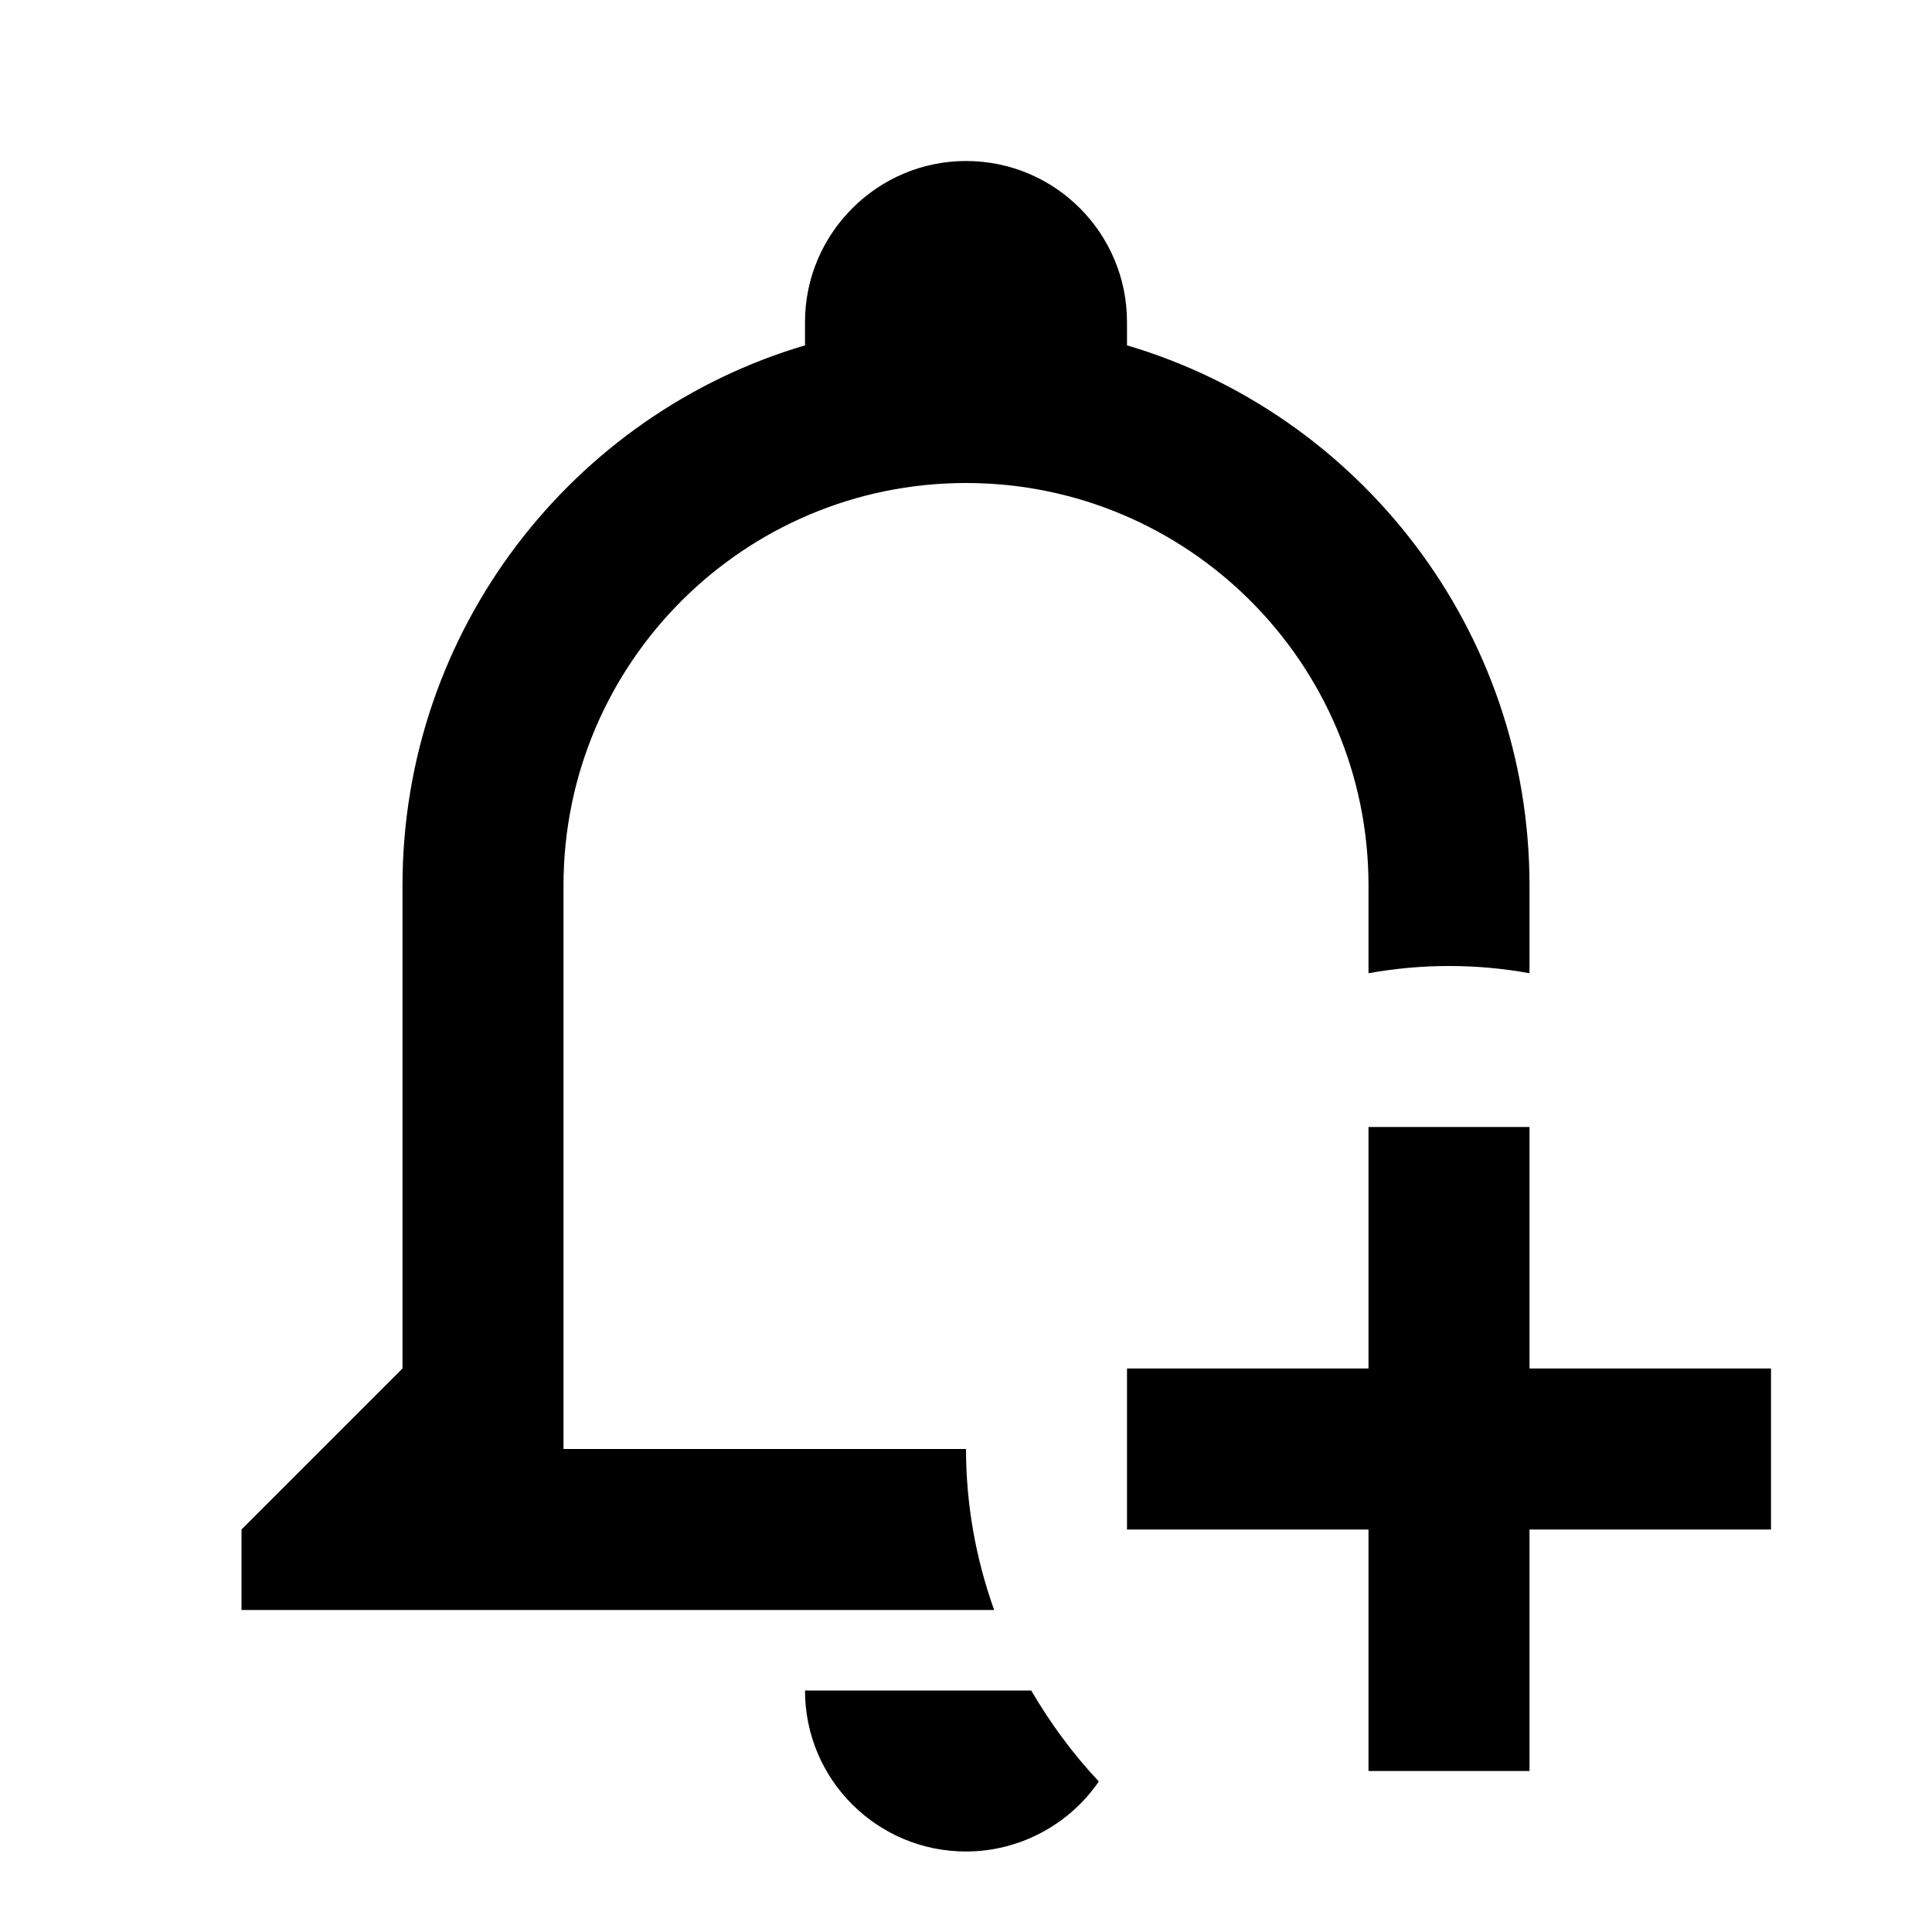 <svg fill="currentColor" xmlns="http://www.w3.org/2000/svg" id="mdi-bell-plus-outline" viewBox="0 0 24 24"><path d="M12 2C10.9 2 10 2.9 10 4C10 4.1 10 4.19 10 4.29C7.12 5.14 5 7.82 5 11V17L3 19V20H12.35C12.12 19.36 12 18.68 12 18H7V11C7 8.24 9.24 6 12 6C14.76 6 17 8.24 17 11V12.09C17.33 12.03 17.67 12 18 12C18.34 12 18.67 12.03 19 12.09V11C19 7.82 16.88 5.14 14 4.29C14 4.19 14 4.1 14 4C14 2.9 13.11 2 12 2M17 14V17H14V19H17V22H19V19H22V17H19V14M10 21C10 22.11 10.9 23 12 23C12.66 23 13.28 22.67 13.65 22.13C13.33 21.79 13.05 21.41 12.81 21Z" /></svg>